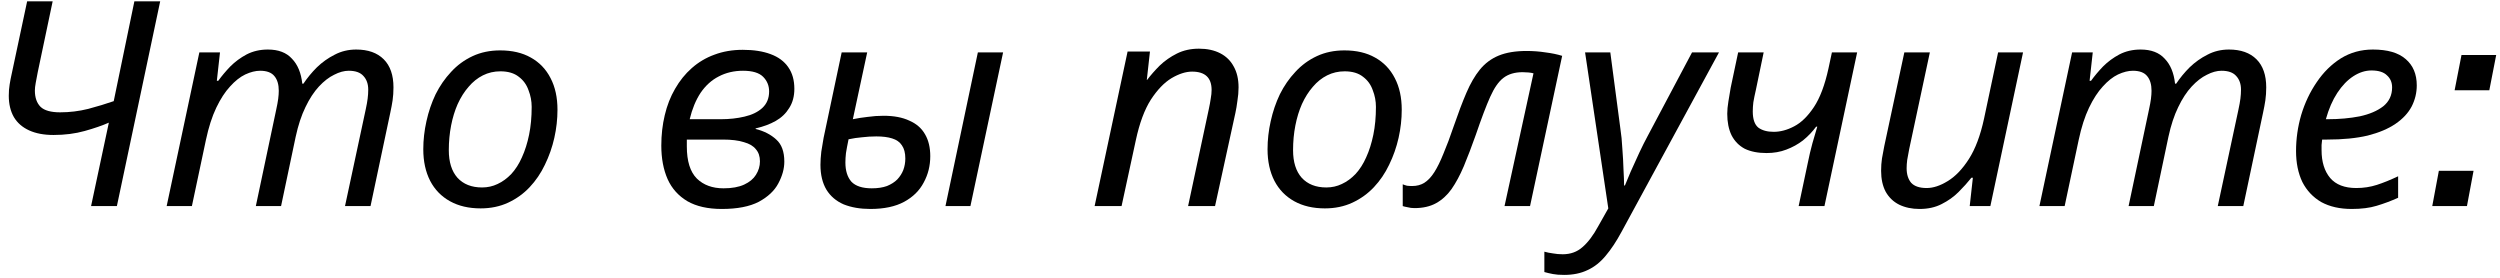 <?xml version="1.0" encoding="UTF-8"?> <svg xmlns="http://www.w3.org/2000/svg" width="279" height="31" viewBox="0 0 279 31" fill="none"><path d="M12.148 13.688C11.423 14.008 10.527 14.317 9.46 14.616C8.393 14.915 7.231 15.064 5.972 15.064C4.905 15.064 3.999 14.893 3.252 14.552C2.505 14.21 1.94 13.72 1.556 13.08C1.172 12.418 0.98 11.618 0.98 10.68C0.98 10.232 1.012 9.816 1.076 9.432C1.14 9.027 1.225 8.589 1.332 8.12L3.028 0.152H5.876L4.212 8.056C4.127 8.483 4.052 8.877 3.988 9.24C3.924 9.581 3.892 9.869 3.892 10.104C3.892 10.893 4.105 11.501 4.532 11.928C4.959 12.333 5.684 12.536 6.708 12.536C7.775 12.536 8.82 12.408 9.844 12.152C10.889 11.874 11.839 11.586 12.692 11.288L14.996 0.152H17.876L13.044 23H10.164L12.148 13.688Z" fill="black"></path><path d="M18.599 23L22.247 5.848H24.551L24.199 9.016H24.359C24.743 8.483 25.191 7.949 25.703 7.416C26.237 6.883 26.845 6.435 27.527 6.072C28.231 5.709 29.021 5.528 29.895 5.528C31.069 5.528 31.965 5.869 32.583 6.552C33.223 7.213 33.607 8.141 33.735 9.336H33.863C34.29 8.696 34.791 8.088 35.367 7.512C35.965 6.936 36.626 6.467 37.351 6.104C38.077 5.72 38.877 5.528 39.751 5.528C41.074 5.528 42.098 5.891 42.823 6.616C43.549 7.341 43.911 8.387 43.911 9.752C43.911 10.264 43.879 10.744 43.815 11.192C43.751 11.618 43.666 12.077 43.559 12.568L41.351 23H38.503L40.807 12.248C40.914 11.757 40.989 11.341 41.031 11C41.074 10.659 41.095 10.328 41.095 10.008C41.095 9.368 40.914 8.856 40.551 8.472C40.21 8.088 39.666 7.896 38.919 7.896C38.407 7.896 37.863 8.045 37.287 8.344C36.711 8.621 36.146 9.059 35.591 9.656C35.037 10.253 34.535 11.021 34.087 11.96C33.639 12.877 33.277 13.976 32.999 15.256L31.367 23H28.551L30.823 12.248C30.93 11.757 31.005 11.352 31.047 11.032C31.09 10.691 31.111 10.392 31.111 10.136C31.111 9.432 30.951 8.888 30.631 8.504C30.311 8.099 29.778 7.896 29.031 7.896C28.519 7.896 27.965 8.035 27.367 8.312C26.791 8.589 26.226 9.037 25.671 9.656C25.117 10.253 24.605 11.043 24.135 12.024C23.666 13.005 23.282 14.2 22.983 15.608L21.415 23H18.599Z" fill="black"></path><path d="M53.639 23.256C52.317 23.256 51.175 22.989 50.215 22.456C49.255 21.922 48.519 21.165 48.007 20.184C47.495 19.181 47.239 18.008 47.239 16.664C47.239 15.618 47.357 14.573 47.591 13.528C47.826 12.461 48.167 11.459 48.615 10.52C49.085 9.581 49.661 8.749 50.343 8.024C51.026 7.277 51.826 6.691 52.743 6.264C53.661 5.837 54.685 5.624 55.815 5.624C57.159 5.624 58.301 5.891 59.239 6.424C60.199 6.957 60.935 7.725 61.447 8.728C61.959 9.709 62.215 10.883 62.215 12.248C62.215 13.293 62.098 14.338 61.863 15.384C61.629 16.429 61.277 17.432 60.807 18.392C60.359 19.331 59.794 20.163 59.111 20.888C58.429 21.613 57.629 22.189 56.711 22.616C55.794 23.043 54.77 23.256 53.639 23.256ZM53.799 20.92C54.418 20.92 54.994 20.792 55.527 20.536C56.082 20.28 56.594 19.907 57.063 19.416C57.533 18.904 57.927 18.285 58.247 17.56C58.589 16.813 58.855 15.97 59.047 15.032C59.239 14.093 59.335 13.059 59.335 11.928C59.335 11.288 59.218 10.669 58.983 10.072C58.77 9.453 58.407 8.952 57.895 8.568C57.383 8.163 56.701 7.96 55.847 7.96C55.143 7.96 54.493 8.109 53.895 8.408C53.298 8.707 52.765 9.133 52.295 9.688C51.826 10.221 51.421 10.861 51.079 11.608C50.759 12.333 50.514 13.133 50.343 14.008C50.173 14.883 50.087 15.8 50.087 16.76C50.087 18.082 50.407 19.107 51.047 19.832C51.709 20.557 52.626 20.92 53.799 20.92Z" fill="black"></path><path d="M80.554 23.32C78.996 23.32 77.716 23.032 76.714 22.456C75.711 21.858 74.975 21.037 74.506 19.992C74.036 18.925 73.802 17.677 73.802 16.248C73.802 15.053 73.93 13.922 74.186 12.856C74.442 11.768 74.826 10.787 75.338 9.912C75.85 9.016 76.468 8.248 77.194 7.608C77.94 6.947 78.783 6.445 79.722 6.104C80.682 5.741 81.738 5.56 82.89 5.56C84.106 5.56 85.14 5.72 85.994 6.04C86.868 6.36 87.53 6.851 87.978 7.512C88.426 8.152 88.65 8.952 88.65 9.912C88.65 10.744 88.458 11.459 88.074 12.056C87.711 12.653 87.21 13.133 86.57 13.496C85.93 13.858 85.183 14.136 84.33 14.328V14.392C85.268 14.627 86.036 15.021 86.634 15.576C87.231 16.109 87.53 16.93 87.53 18.04C87.53 18.829 87.306 19.64 86.858 20.472C86.431 21.282 85.706 21.965 84.682 22.52C83.658 23.053 82.282 23.32 80.554 23.32ZM80.746 21.016C81.684 21.016 82.452 20.877 83.05 20.6C83.647 20.323 84.084 19.96 84.362 19.512C84.66 19.043 84.81 18.541 84.81 18.008C84.81 17.453 84.66 17.005 84.362 16.664C84.084 16.301 83.636 16.035 83.018 15.864C82.42 15.672 81.642 15.576 80.682 15.576H76.65C76.65 15.682 76.65 15.81 76.65 15.96C76.65 16.088 76.65 16.216 76.65 16.344C76.65 17.986 77.023 19.181 77.77 19.928C78.516 20.653 79.508 21.016 80.746 21.016ZM80.458 13.304C81.396 13.304 82.271 13.208 83.082 13.016C83.914 12.824 84.575 12.504 85.066 12.056C85.578 11.586 85.834 10.968 85.834 10.2C85.834 9.56 85.61 9.016 85.162 8.568C84.714 8.12 83.967 7.896 82.922 7.896C81.919 7.896 81.012 8.109 80.202 8.536C79.412 8.941 78.74 9.549 78.186 10.36C77.652 11.171 77.247 12.152 76.97 13.304H80.458Z" fill="black"></path><path d="M97.13 23.32C96 23.32 95.008 23.149 94.154 22.808C93.322 22.445 92.682 21.901 92.234 21.176C91.786 20.429 91.562 19.501 91.562 18.392C91.562 17.965 91.594 17.474 91.658 16.92C91.744 16.365 91.829 15.853 91.914 15.384L93.93 5.848H96.778L95.178 13.304C95.69 13.197 96.234 13.112 96.81 13.048C97.408 12.963 98.005 12.92 98.602 12.92C99.754 12.92 100.714 13.101 101.482 13.464C102.272 13.805 102.858 14.317 103.242 15C103.626 15.661 103.818 16.472 103.818 17.432C103.818 18.498 103.573 19.48 103.082 20.376C102.613 21.272 101.888 21.986 100.906 22.52C99.925 23.053 98.666 23.32 97.13 23.32ZM97.29 21.016C97.952 21.016 98.517 20.93 98.986 20.76C99.456 20.568 99.84 20.323 100.138 20.024C100.437 19.704 100.661 19.352 100.81 18.968C100.96 18.562 101.034 18.136 101.034 17.688C101.034 17.069 100.906 16.578 100.65 16.216C100.416 15.853 100.053 15.597 99.562 15.448C99.093 15.299 98.506 15.224 97.802 15.224C97.269 15.224 96.736 15.256 96.202 15.32C95.69 15.363 95.189 15.437 94.698 15.544C94.57 16.163 94.474 16.674 94.41 17.08C94.368 17.464 94.346 17.816 94.346 18.136C94.346 19.053 94.57 19.768 95.018 20.28C95.488 20.77 96.245 21.016 97.29 21.016ZM105.514 23L109.13 5.848H111.946L108.298 23H105.514Z" fill="black"></path><path d="M122.159 23L125.839 5.752H128.335L127.983 8.92H128.015C128.42 8.387 128.889 7.853 129.423 7.32C129.977 6.787 130.617 6.339 131.343 5.976C132.068 5.613 132.889 5.432 133.807 5.432C134.724 5.432 135.513 5.603 136.175 5.944C136.836 6.285 137.337 6.776 137.679 7.416C138.041 8.056 138.223 8.835 138.223 9.752C138.223 10.242 138.18 10.744 138.095 11.256C138.031 11.768 137.956 12.216 137.871 12.6L135.599 23H132.591L134.895 12.216C135.001 11.725 135.076 11.32 135.119 11C135.183 10.659 135.215 10.338 135.215 10.04C135.215 9.357 135.033 8.845 134.671 8.504C134.308 8.163 133.764 7.992 133.039 7.992C132.335 7.992 131.567 8.237 130.735 8.728C129.924 9.219 129.156 10.018 128.431 11.128C127.727 12.237 127.172 13.73 126.767 15.608L125.167 23H122.159Z" fill="black"></path><path d="M147.858 23.256C146.535 23.256 145.394 22.989 144.434 22.456C143.474 21.922 142.738 21.165 142.226 20.184C141.714 19.181 141.458 18.008 141.458 16.664C141.458 15.618 141.575 14.573 141.81 13.528C142.045 12.461 142.386 11.459 142.834 10.52C143.303 9.581 143.879 8.749 144.562 8.024C145.245 7.277 146.045 6.691 146.962 6.264C147.879 5.837 148.903 5.624 150.034 5.624C151.378 5.624 152.519 5.891 153.458 6.424C154.418 6.957 155.154 7.725 155.666 8.728C156.178 9.709 156.434 10.883 156.434 12.248C156.434 13.293 156.317 14.338 156.082 15.384C155.847 16.429 155.495 17.432 155.026 18.392C154.578 19.331 154.013 20.163 153.33 20.888C152.647 21.613 151.847 22.189 150.93 22.616C150.013 23.043 148.989 23.256 147.858 23.256ZM148.018 20.92C148.637 20.92 149.213 20.792 149.746 20.536C150.301 20.28 150.813 19.907 151.282 19.416C151.751 18.904 152.146 18.285 152.466 17.56C152.807 16.813 153.074 15.97 153.266 15.032C153.458 14.093 153.554 13.059 153.554 11.928C153.554 11.288 153.437 10.669 153.202 10.072C152.989 9.453 152.626 8.952 152.114 8.568C151.602 8.163 150.919 7.96 150.066 7.96C149.362 7.96 148.711 8.109 148.114 8.408C147.517 8.707 146.983 9.133 146.514 9.688C146.045 10.221 145.639 10.861 145.298 11.608C144.978 12.333 144.733 13.133 144.562 14.008C144.391 14.883 144.306 15.8 144.306 16.76C144.306 18.082 144.626 19.107 145.266 19.832C145.927 20.557 146.845 20.92 148.018 20.92Z" fill="black"></path><path d="M157.857 23.224C157.58 23.224 157.324 23.192 157.089 23.128C156.855 23.085 156.673 23.043 156.545 23V20.568C156.695 20.632 156.855 20.685 157.025 20.728C157.196 20.749 157.388 20.76 157.601 20.76C158.113 20.76 158.561 20.642 158.945 20.408C159.351 20.152 159.724 19.757 160.065 19.224C160.407 18.691 160.748 17.997 161.089 17.144C161.452 16.291 161.836 15.267 162.241 14.072C162.732 12.643 163.201 11.405 163.649 10.36C164.097 9.315 164.599 8.451 165.153 7.768C165.729 7.064 166.433 6.541 167.265 6.2C168.097 5.859 169.132 5.688 170.369 5.688C171.095 5.688 171.799 5.741 172.481 5.848C173.164 5.933 173.783 6.061 174.337 6.232L170.753 23H167.905L171.137 8.184C170.988 8.141 170.807 8.109 170.593 8.088C170.38 8.067 170.156 8.056 169.921 8.056C169.047 8.056 168.332 8.269 167.777 8.696C167.244 9.101 166.753 9.805 166.305 10.808C165.857 11.81 165.324 13.219 164.705 15.032C164.236 16.355 163.788 17.528 163.361 18.552C162.935 19.555 162.476 20.408 161.985 21.112C161.495 21.794 160.919 22.317 160.257 22.68C159.596 23.043 158.796 23.224 157.857 23.224Z" fill="black"></path><path d="M174.559 30.68C174.047 30.68 173.631 30.648 173.311 30.584C172.97 30.52 172.65 30.445 172.351 30.36V28.088C172.65 28.173 172.97 28.237 173.311 28.28C173.653 28.344 174.015 28.376 174.399 28.376C175.274 28.376 176.01 28.109 176.607 27.576C177.226 27.043 177.813 26.264 178.367 25.24L179.487 23.256L176.895 5.848H179.711L180.831 14.328C180.938 15.011 181.013 15.768 181.055 16.6C181.119 17.41 181.162 18.189 181.183 18.936C181.226 19.661 181.247 20.248 181.247 20.696H181.343C181.493 20.355 181.706 19.843 181.983 19.16C182.282 18.477 182.602 17.773 182.943 17.048C183.285 16.323 183.583 15.725 183.839 15.256L188.831 5.848H191.839L180.959 25.88C180.383 26.947 179.797 27.832 179.199 28.536C178.602 29.261 177.93 29.794 177.183 30.136C176.437 30.498 175.562 30.68 174.559 30.68Z" fill="black"></path><path d="M201.753 18.168C201.902 17.421 202.073 16.696 202.265 15.992C202.478 15.288 202.66 14.669 202.809 14.136H202.681C202.254 14.712 201.764 15.224 201.209 15.672C200.654 16.099 200.036 16.44 199.353 16.696C198.692 16.952 197.956 17.08 197.145 17.08C196.185 17.08 195.374 16.92 194.713 16.6C194.073 16.259 193.582 15.757 193.241 15.096C192.921 14.434 192.761 13.634 192.761 12.696C192.761 12.29 192.804 11.832 192.889 11.32C192.974 10.808 193.06 10.296 193.145 9.784L193.977 5.848H196.825L195.961 10.008C195.833 10.562 195.737 11.032 195.673 11.416C195.63 11.778 195.609 12.12 195.609 12.44C195.609 13.293 195.812 13.89 196.217 14.232C196.644 14.552 197.22 14.712 197.945 14.712C198.692 14.712 199.449 14.509 200.217 14.104C201.006 13.698 201.742 12.984 202.425 11.96C203.108 10.936 203.652 9.496 204.057 7.64L204.441 5.848H207.257L203.609 23H200.729L201.753 18.168Z" fill="black"></path><path d="M214.22 23.32C213.367 23.32 212.609 23.16 211.948 22.84C211.308 22.52 210.807 22.04 210.444 21.4C210.103 20.76 209.932 19.981 209.932 19.064C209.932 18.573 209.964 18.114 210.028 17.688C210.113 17.24 210.199 16.781 210.284 16.312L212.524 5.848H215.372L213.068 16.632C212.983 17.101 212.908 17.506 212.844 17.848C212.801 18.189 212.78 18.498 212.78 18.776C212.78 19.459 212.951 20.003 213.292 20.408C213.655 20.792 214.231 20.984 215.02 20.984C215.745 20.984 216.524 20.728 217.356 20.216C218.209 19.704 218.999 18.883 219.724 17.752C220.449 16.621 221.015 15.117 221.42 13.24L222.988 5.848H225.772L222.124 23H219.82L220.172 19.832H220.012C219.607 20.344 219.127 20.877 218.572 21.432C218.039 21.965 217.409 22.413 216.684 22.776C215.98 23.139 215.159 23.32 214.22 23.32Z" fill="black"></path><path d="M227.599 23L231.247 5.848H233.551L233.199 9.016H233.359C233.743 8.483 234.191 7.949 234.703 7.416C235.237 6.883 235.845 6.435 236.527 6.072C237.231 5.709 238.021 5.528 238.895 5.528C240.069 5.528 240.965 5.869 241.583 6.552C242.223 7.213 242.607 8.141 242.735 9.336H242.863C243.29 8.696 243.791 8.088 244.367 7.512C244.965 6.936 245.626 6.467 246.351 6.104C247.077 5.72 247.877 5.528 248.751 5.528C250.074 5.528 251.098 5.891 251.823 6.616C252.549 7.341 252.911 8.387 252.911 9.752C252.911 10.264 252.879 10.744 252.815 11.192C252.751 11.618 252.666 12.077 252.559 12.568L250.351 23H247.503L249.807 12.248C249.914 11.757 249.989 11.341 250.031 11C250.074 10.659 250.095 10.328 250.095 10.008C250.095 9.368 249.914 8.856 249.551 8.472C249.21 8.088 248.666 7.896 247.919 7.896C247.407 7.896 246.863 8.045 246.287 8.344C245.711 8.621 245.146 9.059 244.591 9.656C244.037 10.253 243.535 11.021 243.087 11.96C242.639 12.877 242.277 13.976 241.999 15.256L240.367 23H237.551L239.823 12.248C239.93 11.757 240.005 11.352 240.047 11.032C240.09 10.691 240.111 10.392 240.111 10.136C240.111 9.432 239.951 8.888 239.631 8.504C239.311 8.099 238.778 7.896 238.031 7.896C237.519 7.896 236.965 8.035 236.367 8.312C235.791 8.589 235.226 9.037 234.671 9.656C234.117 10.253 233.605 11.043 233.135 12.024C232.666 13.005 232.282 14.2 231.983 15.608L230.415 23H227.599Z" fill="black"></path><path d="M262.447 23.32C261.125 23.32 259.994 23.064 259.055 22.552C258.138 22.018 257.434 21.272 256.943 20.312C256.474 19.331 256.239 18.178 256.239 16.856C256.239 15.491 256.431 14.146 256.815 12.824C257.221 11.48 257.797 10.264 258.543 9.176C259.29 8.067 260.186 7.181 261.231 6.52C262.298 5.859 263.493 5.528 264.815 5.528C266.437 5.528 267.653 5.88 268.463 6.584C269.295 7.288 269.711 8.269 269.711 9.528C269.711 10.36 269.519 11.149 269.135 11.896C268.751 12.621 268.154 13.261 267.343 13.816C266.533 14.37 265.498 14.808 264.239 15.128C262.981 15.427 261.466 15.576 259.695 15.576H259.151C259.13 15.768 259.109 15.97 259.087 16.184C259.087 16.397 259.087 16.589 259.087 16.76C259.087 18.061 259.407 19.096 260.047 19.864C260.687 20.61 261.658 20.984 262.959 20.984C263.77 20.984 264.538 20.866 265.263 20.632C265.989 20.397 266.778 20.077 267.631 19.672V22.072C266.821 22.434 266.021 22.733 265.231 22.968C264.463 23.203 263.535 23.32 262.447 23.32ZM259.791 13.304C261.071 13.304 262.255 13.197 263.343 12.984C264.431 12.749 265.306 12.376 265.967 11.864C266.629 11.331 266.959 10.627 266.959 9.752C266.959 9.197 266.767 8.749 266.383 8.408C266.021 8.045 265.445 7.864 264.655 7.864C263.973 7.864 263.301 8.077 262.639 8.504C261.978 8.931 261.381 9.549 260.847 10.36C260.314 11.171 259.887 12.152 259.567 13.304H259.791Z" fill="black"></path><path d="M273.936 10.072L274.704 6.136H278.576L277.808 10.072H273.936ZM275.312 23H271.44L272.176 19.064H276.048L275.312 23Z" fill="black"></path></svg> 